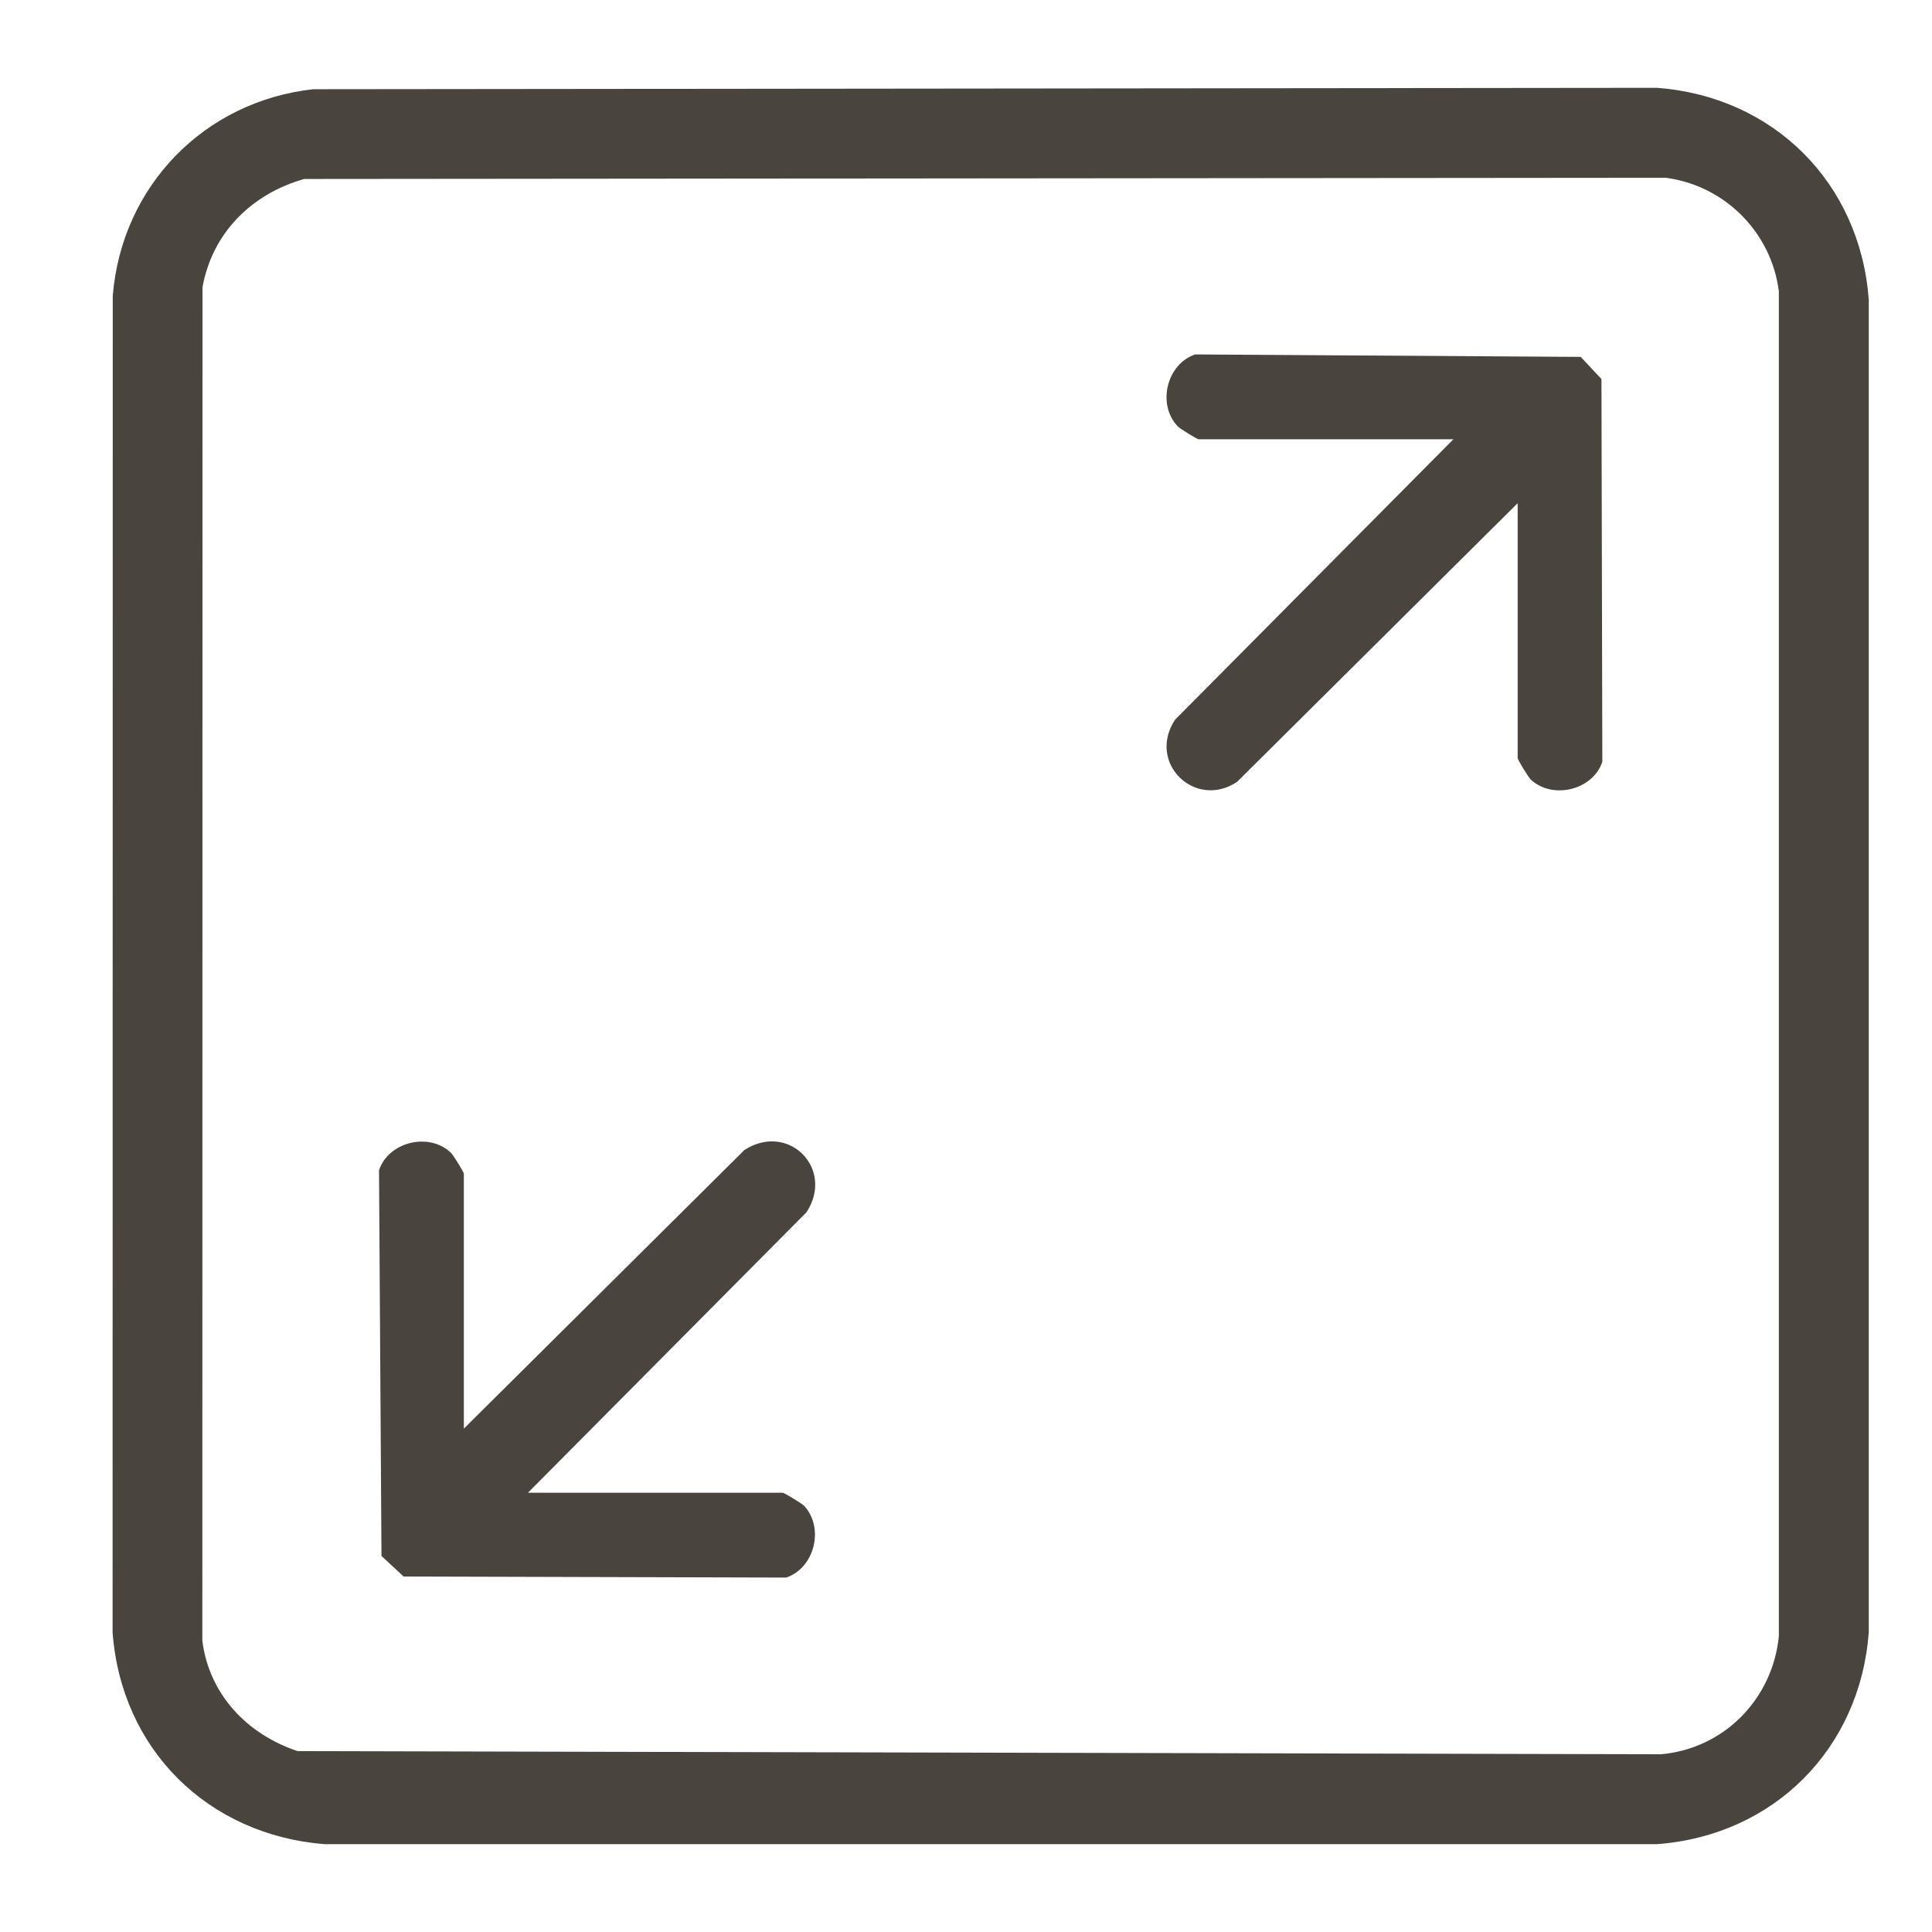 <svg width="11" height="11" viewBox="0 0 11 11" fill="none" xmlns="http://www.w3.org/2000/svg">
<g clip-path="url(#clip0_200_1550)">
<path d="M1.783 0.508L9.433 0.5C10.098 0.549 10.591 1.041 10.64 1.707V9.293C10.591 9.957 10.099 10.451 9.433 10.5H1.848C1.184 10.447 0.69 9.961 0.641 9.293L0.642 1.684C0.693 1.06 1.162 0.577 1.783 0.508ZM1.732 1.019C1.433 1.104 1.209 1.325 1.153 1.635L1.152 9.342C1.191 9.648 1.407 9.874 1.694 9.97L9.457 9.988C9.817 9.956 10.092 9.673 10.128 9.317V1.658C10.085 1.321 9.818 1.055 9.482 1.012L1.732 1.019V1.019Z" fill="#49443E"/>
<path d="M2.641 8.134L4.238 6.548C4.488 6.386 4.754 6.653 4.592 6.902L3.006 8.499H4.457C4.464 8.499 4.564 8.559 4.578 8.573C4.695 8.699 4.638 8.928 4.476 8.982L2.298 8.976L2.172 8.859L2.158 6.663C2.212 6.501 2.441 6.445 2.566 6.562C2.581 6.575 2.641 6.675 2.641 6.682V8.133L2.641 8.134Z" fill="#49443E"/>
<path d="M8.64 2.866L7.043 4.452C6.804 4.61 6.529 4.344 6.69 4.098L8.275 2.501H6.824C6.817 2.501 6.717 2.441 6.704 2.426C6.587 2.301 6.643 2.072 6.805 2.018L9 2.032L9.118 2.158L9.123 4.337C9.07 4.498 8.84 4.555 8.715 4.438C8.701 4.424 8.641 4.325 8.641 4.317V2.867L8.64 2.866Z" fill="#49443E"/>
</g>
<defs>
<clipPath id="clip0_200_1550">
<rect width="10" height="10" fill="white" transform="translate(0.641 0.5)"/>
</clipPath>
</defs>
</svg>
